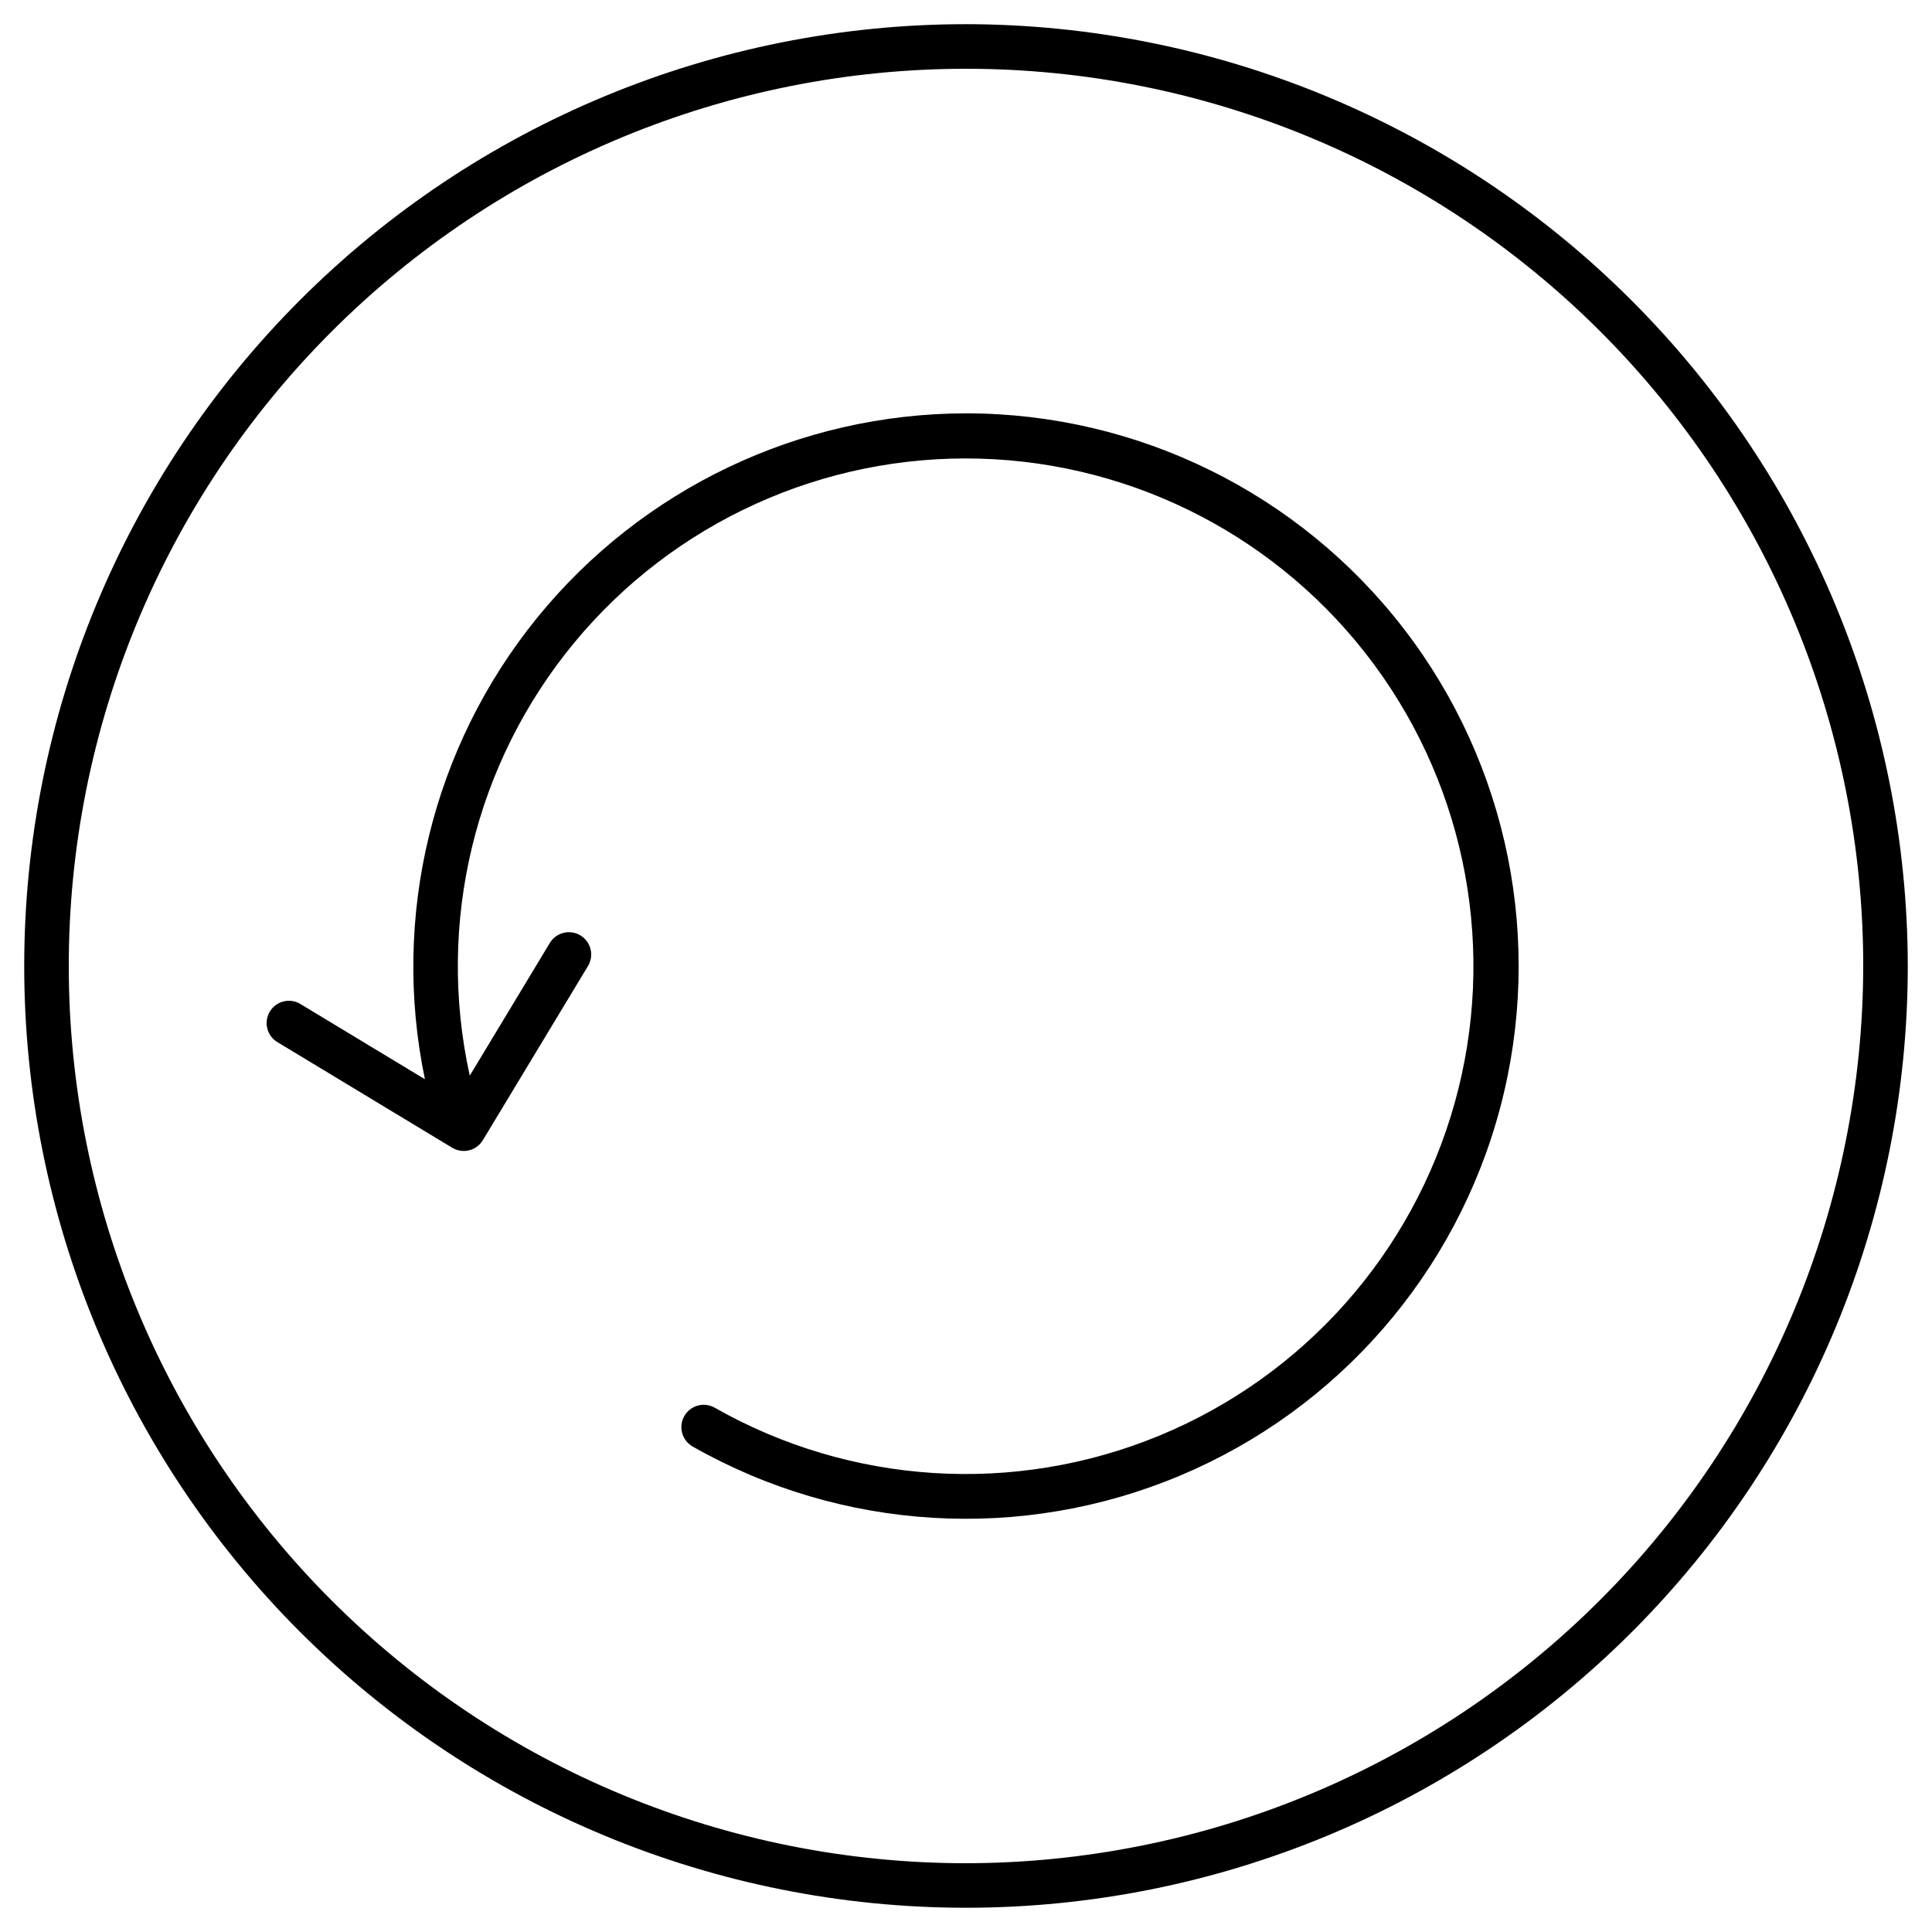 <?xml version="1.0" encoding="UTF-8"?>
<!-- Uploaded to: SVG Repo, www.svgrepo.com, Generator: SVG Repo Mixer Tools -->
<svg fill="#000000" width="800px" height="800px" version="1.1" viewBox="144 144 512 512" xmlns="http://www.w3.org/2000/svg">
 <g>
  <path d="m400 150.41c-66.195 0-129.68 26.297-176.48 73.102-46.805 46.809-73.102 110.29-73.102 176.48 0 66.191 26.297 129.68 73.102 176.48 46.809 46.805 110.29 73.102 176.48 73.102 66.191 0 129.68-26.297 176.48-73.102 46.805-46.805 73.102-110.29 73.102-176.48-0.094-66.168-26.422-129.59-73.207-176.38s-110.21-73.113-176.38-73.207zm0 487.36v0.004c-63.062 0-123.54-25.051-168.13-69.645-44.594-44.59-69.645-105.07-69.645-168.13 0-63.062 25.051-123.54 69.645-168.13 44.59-44.594 105.07-69.645 168.13-69.645 63.059 0 123.54 25.051 168.13 69.645 44.594 44.59 69.645 105.07 69.645 168.13-0.094 63.031-25.176 123.46-69.746 168.03-44.57 44.57-105 69.652-168.03 69.746z"/>
  <path d="m400 253.54c-44.098 0.047-85.828 19.938-113.64 54.16-27.805 34.223-38.734 79.141-29.754 122.31l-32.766-19.801c-1.344-0.895-2.992-1.203-4.562-0.852-1.574 0.352-2.938 1.332-3.769 2.711-0.836 1.379-1.066 3.039-0.645 4.594 0.418 1.559 1.457 2.875 2.875 3.644l46.109 27.867c0.922 0.555 1.977 0.848 3.051 0.848 2.07 0 3.988-1.082 5.059-2.856l27.867-46.168c1.684-2.793 0.785-6.426-2.008-8.109-2.793-1.684-6.426-0.785-8.109 2.008l-21.215 35.168c-8.93-40.457 1.273-82.773 27.66-114.71 26.387-31.938 66.016-49.945 107.43-48.812 41.414 1.137 80 21.281 104.6 54.617 24.602 33.34 32.473 76.148 21.344 116.05-11.129 39.91-40.02 72.465-78.32 88.262-38.305 15.793-81.746 13.066-117.77-7.398-2.832-1.629-6.449-0.656-8.078 2.176-1.633 2.832-0.656 6.449 2.172 8.078 39.508 22.48 87.215 25.348 129.13 7.754 41.918-17.59 73.289-53.645 84.918-97.586 11.633-43.945 2.203-90.797-25.523-126.82-27.727-36.02-70.605-57.129-116.06-57.137z"/>
 </g>
</svg>